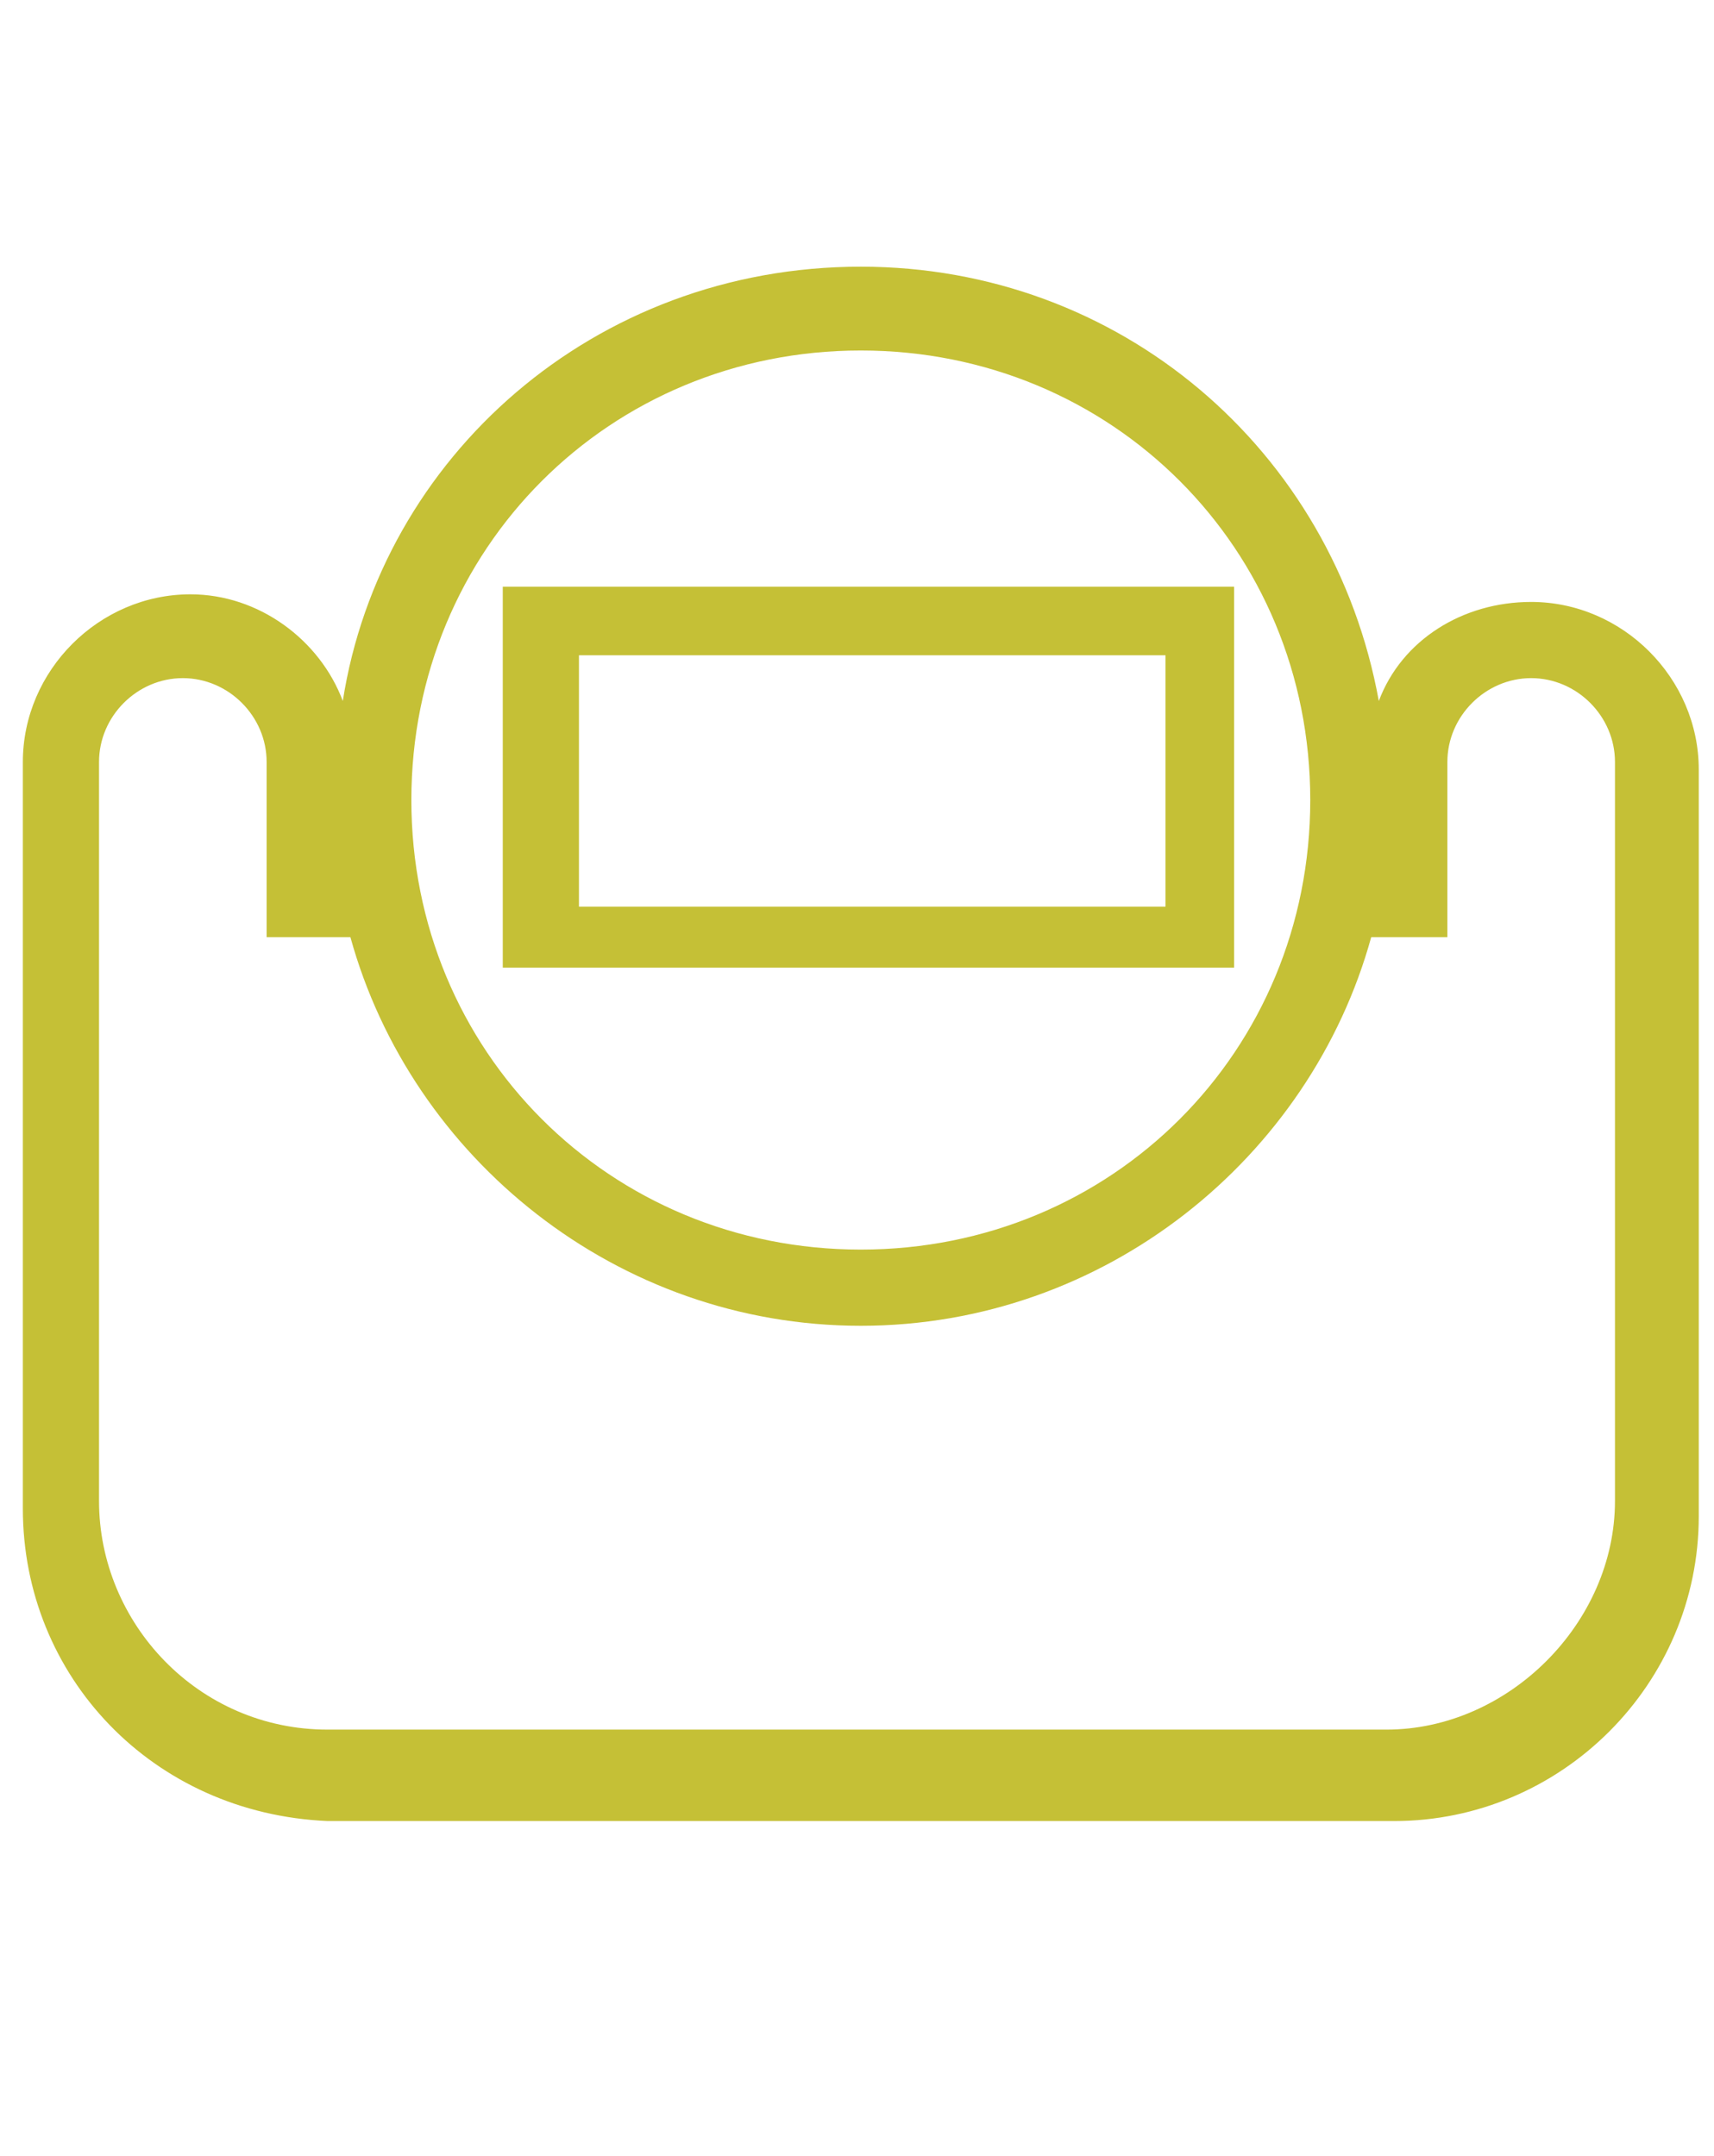 <?xml version="1.0" encoding="utf-8"?>
<!-- Generator: Adobe Illustrator 23.1.0, SVG Export Plug-In . SVG Version: 6.00 Build 0)  -->
<svg version="1.1" xmlns="http://www.w3.org/2000/svg" xmlns:xlink="http://www.w3.org/1999/xlink" x="0px" y="0px"
	 viewBox="0 0 22.5 28.3" style="enable-background:new 0 0 22.5 28.3;" xml:space="preserve">
<style type="text/css">
	.st0{display:none;}
	.st1{display:inline;fill:#2092CD;}
	.st2{display:inline;fill:#24617C;}
	.st3{display:inline;fill:#866399;}
	.st4{display:inline;fill:#941D6B;}
	.st5{display:inline;fill:#FFFFFF;}
	.st6{display:inline;fill:#832527;}
	.st7{display:inline;fill:#A17B51;}
	.st8{display:inline;fill:#C09529;}
	.st9{fill:#C5C036;}
	.st10{display:inline;fill:#6EAC51;}
</style>
<g id="Capa_1" class="st0">
	<path class="st1" d="M19.7,2.1L4.6,4.8l-2-0.9l15.2-2.7L19.7,2.1z M1.1,4.4l3,1.4v1.9h-1l0,0H2.5v15.2h0.6l0,0h1v3.7l-3-1.4
		C1.1,25.2,1.1,4.4,1.1,4.4z M3.7,8.8h2.7v13H3.7V8.8z M5.3,22.9h2.2l0,0l1.7-0.3V26l-4,0.7v-3.8H5.3z M9.2,13L9.2,13L9.2,13L9.2,13
		v8.5l-1.7,0.3V8.5l11.8-2.1L9.2,13L9.2,13z M10.4,13.6l11-7.2v12.7l-11,7.7V13.6z M21.4,3v2L5.9,7.7H5.3V5.8L21.4,3z M15.1,25
		l6.3-4.4v3.3L15.1,25z M22.5,2.3L22.5,2.3V2.1L17.9,0l0,0l0,0L0,3.2l0,0l0,0v22.7l0,0l0,0l4.1,1.9l0,0h1.1l0,0l0,0l0,0l4-0.7v1.1
		h1.1l0,0l2.5-1.8l9.6-1.7l0,0l0,0L22.5,2.3L22.5,2.3z"/>
</g>
<g id="Capa_2" class="st0">
	<path class="st2" d="M19.3,20v-3.1h0c0-0.2-0.2-0.4-0.4-0.4v0h-6v0c-0.2,0-0.4,0.2-0.4,0.4h0V20h0c0,0.2,0.2,0.4,0.4,0.4v0h6v0
		C19.1,20.5,19.3,20.3,19.3,20 M19.8,17.2v2.9h0c0,0.5-0.4,0.9-0.9,0.9v0h-6v0c-0.5,0-0.9-0.4-0.9-0.9h0v-3.2h0
		c0-0.5,0.4-0.9,0.9-0.9v0h6v0c0.5,0,0.9,0.4,0.9,0.9h0v0V17.2z"/>
	<path class="st2" d="M21.4,23.3c0,0.5-0.2,0.9-0.5,1.3l0-0.1c0-0.3-0.2-0.5-0.5-0.5c-0.3,0-0.5,0.2-0.5,0.5s0.2,0.5,0.5,0.5l0.2,0
		c-0.4,0.3-0.8,0.5-1.4,0.5h-16c-0.5,0-1-0.2-1.3-0.5l0.1,0c0.3,0,0.5-0.2,0.5-0.5c0-0.3-0.2-0.5-0.5-0.5s-0.5,0.2-0.5,0.5l0,0.1
		c-0.3-0.4-0.4-0.8-0.4-1.3V2.9c0-0.5,0.2-0.9,0.4-1.3c0,0.3,0.2,0.5,0.5,0.5c0.3,0,0.5-0.2,0.5-0.5c0-0.3-0.2-0.5-0.5-0.5
		c0.3-0.2,0.8-0.4,1.2-0.4h16c0.5,0,0.9,0.2,1.2,0.4l-0.1,0c-0.3,0-0.5,0.2-0.5,0.5s0.2,0.5,0.5,0.5c0.3,0,0.5-0.2,0.5-0.5l0-0.1
		c0.3,0.4,0.5,0.8,0.5,1.4v17.5 M8.6,26.2h5.2v0.5H8.6V26.2z M9.2,27h4v0.3h-4V27z M10.2,27.7h2V28h-2V27.7z M22.1,23.3V2.9h0
		c0-1.6-1.3-2.8-2.8-2.9v0h-16v0C1.7,0,0.4,1.3,0.4,2.9h0v20.4h0c0,1.6,1.3,2.8,2.8,2.9v0h5.1V27h0.6v0.6h1v0.6h2.7V28h0v-0.3h1
		v-0.3h0V27h0.6v-0.3h0v-0.5h5.1v0C20.8,26.2,22.1,24.9,22.1,23.3L22.1,23.3z"/>
	<path class="st2" d="M1.3,4L3.6,2h15.3l2.3,2v18.1l-2.3,2h-1.2v-2.2h1.4c0.9,0,1.6-0.7,1.6-1.6h0v-3.7h0c0-0.9-0.7-1.6-1.6-1.6v0
		h-6.6c-0.9,0-1.6,0.7-1.6,1.6h0v3.7h0c0,0.9,0.7,1.6,1.6,1.6v0H14v2.2H3.6l-2.3-2.1 M17.2,24.1h-2.7v-2.2h2.7V24.1z M19.1,21.4
		L19.1,21.4l-6.5,0v0l0,0c-0.6,0-1.1-0.5-1.1-1.1l0,0h0v-3.6h0l0,0c0-0.6,0.5-1.1,1.1-1.1l0,0v0h6.5v0l0,0c0.6,0,1.1,0.5,1.1,1.1
		l0,0h0v3.6h0l0,0C20.2,20.9,19.7,21.4,19.1,21.4L19.1,21.4z M0.2,3.4v19.2h0.3L3.3,25v0h16v0l2.7-2.4h0.3V3.4h-0.3L19.3,1v0h-16v0
		L0.6,3.4H0.2z"/>
	<path class="st2" d="M8.4,19.9L8.4,19.9L8.4,19.9c0-0.1-0.2-0.2-0.3-0.2c-0.2,0-0.3,0.1-0.3,0.3c0,0.2,0.1,0.3,0.3,0.3l0,0l-0.1,0
		v0H7.3v-0.2c0.6-0.3,1-0.9,1.1-1.6 M8.4,18c-0.1-0.7-0.5-1.3-1.1-1.6v-0.5H8v0l0.1,0c-0.1,0-0.3,0.1-0.3,0.3c0,0.2,0.1,0.3,0.3,0.3
		c0.2,0,0.3-0.1,0.3-0.3l0,0.1h0V18z M7.3,17c0.4,0.3,0.6,0.7,0.6,1.2c0,0.5-0.2,0.9-0.6,1.2V17z M6.8,21.1H5.4v-0.7
		c0.2,0.1,0.5,0.1,0.7,0.1c0.3,0,0.5,0,0.7-0.1V21.1z M6.8,19.8c-0.2,0.1-0.5,0.1-0.7,0.1c-0.3,0-0.5-0.1-0.7-0.1v-3.1
		c0.2-0.1,0.5-0.1,0.7-0.1c0.3,0,0.5,0.1,0.7,0.1V19.8z M6.8,16.2c-0.2-0.1-0.5-0.1-0.7-0.1c-0.3,0-0.5,0-0.7,0.1v-0.3h1.5V16.2z
		 M6.7,15.4H5.4c0.1-0.1,0.2-0.2,0.4-0.2v0h0.5v0C6.5,15.2,6.7,15.3,6.7,15.4 M4.8,20.3H4.2v0l-0.2,0c0.2,0,0.3-0.1,0.3-0.3
		c0-0.2-0.1-0.3-0.3-0.3c-0.1,0-0.2,0.1-0.3,0.2h0v-1.4c0.1,0.7,0.5,1.3,1.1,1.6V20.3z M4.8,19.5c-0.4-0.3-0.6-0.7-0.6-1.2
		c0-0.5,0.2-0.9,0.6-1.2V19.5z M4.8,16.4c-0.6,0.3-1,0.9-1.1,1.6v-1.6h0l0,0c0,0.1,0.2,0.2,0.3,0.2c0.2,0,0.3-0.1,0.3-0.3
		c0-0.1-0.1-0.3-0.2-0.3l0.1,0v0h0.6V16.4z M8.9,19.9v-3.6h0c0-0.5-0.4-0.9-0.9-0.9v0H7.3c-0.1-0.4-0.4-0.7-0.9-0.7v0H5.8v0
		c-0.4,0-0.8,0.3-0.9,0.7H4.2v0c-0.5,0-0.9,0.4-0.9,0.9h0v3.6h0c0,0.5,0.4,0.9,0.9,0.9v0h0.6v0.7h0.5v0h1.5v0h0.5v0h0v-0.5h0v-0.2H8
		v0C8.5,20.8,8.9,20.4,8.9,19.9L8.9,19.9z"/>
	<path class="st2" d="M8.4,9.2L8.4,9.2L8.4,9.2C8.4,9.1,8.2,9,8.1,9C7.9,9,7.8,9.1,7.8,9.3c0,0.2,0.1,0.3,0.3,0.3l0,0L8,9.6v0H7.3
		V9.4c0.6-0.3,1-0.9,1.1-1.6 M8.4,7.3C8.3,6.6,7.9,6.1,7.3,5.7V5.2H8v0l0.1,0c-0.1,0-0.3,0.1-0.3,0.3c0,0.2,0.1,0.3,0.3,0.3
		c0.2,0,0.3-0.1,0.3-0.3l0,0.1h0V7.3z M7.3,6.3c0.4,0.3,0.6,0.7,0.6,1.2c0,0.5-0.2,0.9-0.6,1.2V6.3z M6.8,10.4H5.4V9.6
		c0.2,0.1,0.5,0.1,0.7,0.1c0.3,0,0.5,0,0.7-0.1V10.4z M6.8,9.1C6.6,9.2,6.3,9.3,6.1,9.3c-0.3,0-0.5-0.1-0.7-0.1V6
		c0.2-0.1,0.5-0.1,0.7-0.1c0.3,0,0.5,0.1,0.7,0.1V9.1z M6.8,5.5C6.6,5.4,6.3,5.4,6.1,5.4c-0.3,0-0.5,0-0.7,0.1V5.2h1.5V5.5z
		 M6.7,4.7H5.4c0.1-0.1,0.2-0.2,0.4-0.2v0h0.5v0C6.5,4.5,6.7,4.6,6.7,4.7 M4.8,9.6H4.2v0l-0.2,0c0.2,0,0.3-0.1,0.3-0.3
		C4.4,9.1,4.2,9,4.1,9C3.9,9,3.8,9.1,3.8,9.2h0V7.8c0.1,0.7,0.5,1.3,1.1,1.6V9.6z M4.8,8.8C4.5,8.5,4.3,8.1,4.3,7.6
		c0-0.5,0.2-0.9,0.6-1.2V8.8z M4.8,5.7c-0.6,0.3-1,0.9-1.1,1.6V5.7h0l0,0c0,0.1,0.2,0.2,0.3,0.2c0.2,0,0.3-0.1,0.3-0.3
		c0-0.1-0.1-0.3-0.2-0.3l0.1,0v0h0.6V5.7z M8.9,9.3V5.7h0c0-0.5-0.4-0.9-0.9-0.9v0H7.3C7.2,4.3,6.8,4,6.4,4v0H5.8v0
		C5.3,4,5,4.3,4.9,4.7H4.2v0c-0.5,0-0.9,0.4-0.9,0.9h0v3.6h0c0,0.5,0.4,0.9,0.9,0.9v0h0.6v0.7h0.5v0h1.5v0h0.5v0h0v-0.5h0v-0.2H8v0
		C8.5,10.1,8.9,9.7,8.9,9.3L8.9,9.3z"/>
	<path class="st2" d="M18.7,10.2L18.7,10.2L18.7,10.2c0-0.1-0.2-0.3-0.4-0.3c-0.2,0-0.4,0.2-0.4,0.4c0,0.2,0.2,0.4,0.4,0.4l0,0
		l-0.2,0v0h-0.8v-0.3c0.7-0.4,1.2-1.1,1.3-2 M18.7,7.9c-0.1-0.8-0.6-1.6-1.3-2V5.3h0.8v0l0.1,0c-0.2,0-0.3,0.2-0.3,0.4
		c0,0.2,0.2,0.4,0.4,0.4c0.2,0,0.3-0.1,0.4-0.3l0,0.1h0V7.9z M17.4,6.7c0.4,0.4,0.7,0.9,0.7,1.5c0,0.6-0.3,1.1-0.7,1.5V6.7z
		 M16.8,11.7H15v-0.9c0.3,0.1,0.6,0.1,0.9,0.1c0.3,0,0.6,0,0.9-0.1V11.7z M16.8,10.1c-0.3,0.1-0.6,0.2-0.9,0.2
		c-0.3,0-0.6-0.1-0.9-0.2V6.3c0.3-0.1,0.6-0.2,0.9-0.2c0.3,0,0.6,0.1,0.9,0.2V10.1z M16.8,5.7c-0.3-0.1-0.6-0.1-0.9-0.1
		c-0.3,0-0.6,0-0.9,0.1V5.3h1.8V5.7z M16.7,4.7h-1.6c0.1-0.2,0.3-0.3,0.5-0.3v0h0.7v0C16.4,4.5,16.6,4.6,16.7,4.7 M14.3,10.8h-0.8v0
		l-0.2,0c0.2,0,0.4-0.2,0.4-0.4c0-0.2-0.2-0.4-0.4-0.4c-0.2,0-0.3,0.1-0.4,0.3h0V8.5c0.1,0.8,0.6,1.6,1.3,2V10.8z M14.3,9.7
		c-0.4-0.4-0.7-0.9-0.7-1.5c0-0.6,0.3-1.1,0.7-1.5V9.7z M14.3,5.9c-0.7,0.4-1.2,1.2-1.3,2v-2h0l0,0c0.1,0.1,0.2,0.3,0.4,0.3
		c0.2,0,0.4-0.2,0.4-0.4c0-0.2-0.1-0.3-0.3-0.4l0.1,0v0h0.8V5.9z M19.4,10.3V5.9h0c0-0.6-0.5-1.1-1.1-1.1v0h-0.9
		c-0.1-0.5-0.6-0.9-1.1-0.9v0h-0.8v0c-0.5,0-1,0.4-1.1,0.9h-0.9v0c-0.6,0-1.1,0.5-1.2,1.1h0v4.4h0c0,0.6,0.5,1.1,1.2,1.1v0h0.8v0.9
		H15v0h1.8v0h0.6v0h0v-0.6h0v-0.3h0.8v0C18.8,11.4,19.3,10.9,19.4,10.3L19.4,10.3z"/>
</g>
<g id="Capa_3" class="st0">
	<path class="st3" d="M17.4,26L17.4,26L17.4,26l-0.1,0c-1.5-0.1-2.7-1.3-2.7-2.9c0-1.6,1.3-2.9,2.9-2.9c1.5,0,2.8,1.2,2.9,2.7v0.3
		C20.2,24.8,19,26,17.4,26 M20.3,20.2c-0.7-0.7-1.7-1.2-2.9-1.2c-2.2,0-4.1,1.8-4.1,4.1c0,1.1,0.5,2.1,1.2,2.9h-4
		c-0.4-0.5-0.7-1.1-0.7-1.7v-5.4h0c0-1.8,1.5-3.3,3.3-3.4h5v0c0.8,0,1.6,0.4,2.1,1V20.2z M20.3,14.9c-0.6-0.4-1.3-0.7-2.1-0.7v0h-5
		v0c-2.5,0.1-4.5,2.1-4.5,4.6h0v5.5h0c0,0.6,0.2,1.1,0.5,1.6H6.6c-0.4-0.5-0.7-1.1-0.7-1.7v-13c0-1.9,1.5-3.4,3.3-3.4h8.9
		c0.8,0,1.6,0.4,2.1,1V14.9z M20.3,7.3c-0.6-0.4-1.3-0.7-2.1-0.7v0h-9v0c-2.5,0.1-4.4,2-4.5,4.5h0v13.2h0c0,0.6,0.2,1.1,0.4,1.6
		c-1.7-0.2-3-1.6-3-3.3h0V5.7c0-1.9,1.5-3.3,3.3-3.4h11.4c1.9,0,3.4,1.5,3.4,3.4h0V7.3z M17.4,27.1c2.1,0,3.9-1.7,4-3.8h0V5.7h0l0,0
		c0-2.5-2-4.5-4.5-4.5v0H5.5v0C3,1.2,1,3.2,1,5.7h0v16.9h0c0,2.5,2,4.5,4.5,4.5v0L17.4,27.1L17.4,27.1L17.4,27.1z"/>
</g>
<g id="Capa_4" class="st0">
	<path class="st4" d="M0.3,15.1L0.3,15.1L0.3,15.1v-2.2l0,0l0,0c0-0.2,0.2-0.4,0.5-0.4h3.4c0-0.1,0-0.2,0-0.2L7.4,1.8
		C7.5,1.6,7.7,1.4,8,1.5l11,1.3l0.1,0c0.2,0,0.4,0.2,0.4,0.5v9.1h2.3c0.3,0,0.5,0.2,0.5,0.4l0,0l0,0v2.2c0,0.1-0.1,0.3-0.2,0.4
		l-0.1,0.1l-0.2,0h-0.5l0,0.2v9.7c0,0.3-0.2,0.5-0.4,0.5l-0.1,0H1.7l-0.1,0c-0.1,0-0.2-0.1-0.2-0.1c-0.1-0.1-0.2-0.2-0.2-0.3l0,0
		v-9.7l0-0.2H0.8l-0.2,0l-0.1-0.1C0.4,15.4,0.3,15.3,0.3,15.1 M20.3,15.6H2.1l0,0.2V25h18.2v-9.3L20.3,15.6z M5,12.4h13.4V3.7
		L8.2,2.4L5,12.4z M21.3,13.3H19l-0.1,0l-0.1,0H1.2v1.4h20.1V13.3z"/>
	<path class="st5" d="M11.3,24.2c2.1,0,3.8-1.7,3.8-3.8c0-2.1-1.7-3.8-3.8-3.8c-2.1,0-3.8,1.7-3.8,3.8C7.4,22.5,9.1,24.2,11.3,24.2"
		/>
	<path class="st4" d="M11.3,23.2c1.6,0,2.9-1.3,2.9-2.9c0-1.6-1.3-2.9-2.9-2.9c-1.6,0-2.9,1.3-2.9,2.9C8.4,21.9,9.7,23.2,11.3,23.2"
		/>
	<path class="st5" d="M11.3,22.1c1,0,1.8-0.8,1.8-1.8c0-1-0.8-1.8-1.8-1.8c-1,0-1.8,0.8-1.8,1.8C9.5,21.3,10.3,22.1,11.3,22.1"/>
	<path class="st4" d="M11.3,21.2c0.5,0,0.8-0.4,0.8-0.8c0-0.5-0.4-0.8-0.8-0.8c-0.5,0-0.8,0.4-0.8,0.8
		C10.4,20.8,10.8,21.2,11.3,21.2"/>
</g>
<g id="Capa_5" class="st0">
	<path class="st6" d="M9.9,4.1H4.4c-1.6,0-2.9,1.3-2.9,3v13.5c0,1.6,1.3,2.9,2.9,3h13.7c1.6,0,2.9-1.3,2.9-3V7c0-1.6-1.3-2.9-2.9-3
		h-7.6 M4.4,3h13.7v0C20.3,3.1,22,4.8,22,7h0v13.6h0c0,2.2-1.8,3.9-3.9,4v0H4.4v0c-2.2,0-3.9-1.8-3.9-4h0V7h0C0.5,4.8,2.2,3.1,4.4,3
		L4.4,3z"/>
	<path class="st6" d="M19.2,9.4c0,1.8-1.5,3.3-3.3,3.3c-1.8,0-3.3-1.5-3.3-3.3c0-1.8,1.5-3.3,3.3-3.3C17.8,6.1,19.2,7.6,19.2,9.4
		 M20.3,9.4c0-2.4-1.9-4.3-4.3-4.3c-2.4,0-4.3,1.9-4.3,4.3c0,2.4,1.9,4.3,4.3,4.3C18.3,13.7,20.3,11.8,20.3,9.4"/>
	<path class="st6" d="M19.2,18.4c0,1.8-1.5,3.3-3.3,3.3c-1.8,0-3.3-1.5-3.3-3.3c0-1.8,1.5-3.3,3.3-3.3
		C17.8,15.1,19.2,16.6,19.2,18.4 M20.3,18.4c0-2.4-1.9-4.3-4.3-4.3c-2.4,0-4.3,1.9-4.3,4.3c0,2.4,1.9,4.3,4.3,4.3
		C18.3,22.8,20.3,20.8,20.3,18.4"/>
	<path class="st6" d="M9.8,9.4c0,1.8-1.5,3.3-3.3,3.3c-1.8,0-3.3-1.5-3.3-3.3c0-1.8,1.5-3.3,3.3-3.3C8.3,6.1,9.8,7.6,9.8,9.4
		 M10.8,9.4c0-2.4-1.9-4.3-4.3-4.3C4.1,5.1,2.2,7,2.2,9.4c0,2.4,1.9,4.3,4.3,4.3C8.9,13.7,10.8,11.8,10.8,9.4"/>
	<path class="st6" d="M9.8,18.4c0,1.8-1.5,3.3-3.3,3.3c-1.8,0-3.3-1.5-3.3-3.3c0-1.8,1.5-3.3,3.3-3.3C8.3,15.1,9.8,16.6,9.8,18.4
		 M10.8,18.4c0-2.4-1.9-4.3-4.3-4.3c-2.4,0-4.3,1.9-4.3,4.3c0,2.4,1.9,4.3,4.3,4.3C8.9,22.8,10.8,20.8,10.8,18.4"/>
	<path class="st6" d="M17.4,10.3c0.5,0,1-0.4,1-1c0-0.5-0.4-1-1-1c-0.5,0-1,0.4-1,1C16.5,9.9,16.9,10.3,17.4,10.3"/>
	<path class="st6" d="M17.4,19.6c0.5,0,1-0.4,1-1c0-0.5-0.4-1-1-1c-0.5,0-1,0.4-1,1C16.5,19.1,16.9,19.6,17.4,19.6"/>
	<path class="st6" d="M8,10.3c0.5,0,1-0.4,1-1c0-0.5-0.4-1-1-1c-0.5,0-1,0.4-1,1C7,9.9,7.5,10.3,8,10.3"/>
	<path class="st6" d="M8,19.6c0.5,0,1-0.4,1-1c0-0.5-0.4-1-1-1c-0.5,0-1,0.4-1,1C7,19.1,7.5,19.6,8,19.6"/>
	<path class="st6" d="M14.3,10.3c0.5,0,1-0.4,1-1c0-0.5-0.4-1-1-1c-0.5,0-1,0.4-1,1C13.4,9.9,13.8,10.3,14.3,10.3"/>
	<path class="st6" d="M14.3,19.6c0.5,0,1-0.4,1-1c0-0.5-0.4-1-1-1c-0.5,0-1,0.4-1,1C13.4,19.1,13.8,19.6,14.3,19.6"/>
	<path class="st6" d="M4.9,10.3c0.5,0,1-0.4,1-1c0-0.5-0.4-1-1-1c-0.5,0-1,0.4-1,1C3.9,9.9,4.4,10.3,4.9,10.3"/>
	<path class="st6" d="M4.9,19.6c0.5,0,1-0.4,1-1c0-0.5-0.4-1-1-1c-0.5,0-1,0.4-1,1C3.9,19.1,4.4,19.6,4.9,19.6"/>
</g>
<g id="Capa_6" class="st0">
	<path class="st7" d="M11.7,7.6c1.1,0,1.9,0.9,1.9,1.9c0,1.1-0.9,1.9-1.9,1.9c-1.1,0-1.9-0.9-1.9-1.9C9.7,8.4,10.6,7.6,11.7,7.6
		 M11.7,6.6c-1.6,0-2.9,1.3-2.9,2.9c0,1.6,1.3,2.9,2.9,2.9c1.6,0,2.9-1.3,2.9-2.9C14.6,7.9,13.3,6.6,11.7,6.6"/>
	<path class="st7" d="M11.7,17.6c0.6,0,1.1,0.5,1.1,1.1c0,0.6-0.5,1.1-1.1,1.1c-0.6,0-1.1-0.5-1.1-1.1C10.6,18,11,17.6,11.7,17.6
		 M11.7,16.5c-1.2,0-2.1,1-2.1,2.1c0,1.2,1,2.1,2.1,2.1c1.2,0,2.1-1,2.1-2.1C13.8,17.5,12.8,16.5,11.7,16.5"/>
	<path class="st7" d="M1.4,15.3v5.6c0,1.6,1.4,3,3,3h13.8c1.6,0,3-1.3,3-3V7c0-1.6-1.4-3-3-3H4.4c-1.6,0-3,1.3-3,3v7.7 M0.3,21V7h0
		c0.1-2.2,1.8-4,4-4v0h13.8v0c2.2,0,4,1.8,4,4h0v14h0c-0.1,2.2-1.8,4-4,4v0H4.4v0C2.2,25,0.4,23.2,0.3,21L0.3,21z"/>
	<path class="st7" d="M12.7,9.5c0-0.6-0.5-1-1-1c-0.6,0-1,0.5-1,1c0,0.6,0.5,1,1,1C12.2,10.5,12.7,10.1,12.7,9.5"/>
</g>
<g id="Capa_7" class="st0">
	<path class="st8" d="M20.3,24.8h-6.2v-0.7h0V23H8.4v1.1h0v0.7H2.2v-1.6l2.5-2.5h13.1l2.5,2.5 M17.5,5.6h-3V3.2h3V5.6z M13.3,5.6h-4
		V3.2h4V5.6z M8,5.6H5V3.2h3V5.6z M6.1,6.8h10.4v5.6H6.1V6.8z M16.5,19.6H6v-6h10.5V19.6z M21.5,26.1v-1.3h0v-2.2h0l-3.5-3.5V13
		h-0.2V6.8h0.4l0.3-0.3l0.4-0.3V2.7l-0.6-0.4l-0.6-0.4H4.9L4.4,2.2L3.7,2.7v3.5l0.4,0.3l0.3,0.3h0.4V13H4.6v6.1l0,0l-3.5,3.5h0v2.2
		h0v1.3h8.5v-0.2h0v-1.8h3.3v0.7h0v1.3H21.5z"/>
</g>
<g id="Capa_8">
	<path class="st9" d="M1.3,10v9.7c0,1.6,1.3,3,3,3h13.9c1.6,0,3-1.4,3-3V10h0c0-0.6-0.5-1.1-1.1-1.1C19.5,8.9,19,9.4,19,10v2.3h-1
		c-0.8,2.9-3.5,5.1-6.7,5.1c-3.2,0-5.9-2.2-6.7-5.1v0H3.5V10c0-0.6-0.5-1.1-1.1-1.1C1.8,8.9,1.3,9.4,1.3,10 M5.4,10.5
		c0,3.3,2.6,5.9,5.9,5.9s5.9-2.6,5.9-5.9c0-3.3-2.6-5.9-5.9-5.9S5.4,7.2,5.4,10.5 M0.3,19.8V10c0-1.2,1-2.2,2.2-2.2
		c0.9,0,1.7,0.6,2,1.4C5,6,7.8,3.5,11.3,3.5c3.4,0,6.2,2.4,6.8,5.7c0.3-0.8,1.1-1.3,2-1.3c1.2,0,2.2,1,2.2,2.2l0,0.1h0v9.7h0
		c0,2.2-1.8,4-4,4v0h-14v0C2,23.8,0.3,22,0.3,19.8L0.3,19.8z"/>
	<path class="st9" d="M15.3,11.9H7.6V8.6h7.7V11.9z M16.2,7.7H6.6v5h9.6V7.7z"/>
</g>
<g id="Capa_9" class="st0">
	<path class="st10" d="M14.7,18c0,1.3-1,2.3-2.2,2.3H9.2V6.8h3.2c1.2,0,2.2,1,2.2,2.3v5.6 M8,6.8h0.2v13.5H5c-1.2,0-2.2-1-2.2-2.3
		V9.1c0-1.3,1-2.3,2.2-2.3H8z M15.5,18V9.1h0c0-1.7-1.3-3.1-3-3.1v0H4.9v0C3.3,6.1,2,7.4,2,9.1h0V18h0c0,1.7,1.3,3.1,3,3.1v0h7.6v0
		C14.1,21.1,15.5,19.7,15.5,18L15.5,18z"/>
	<path class="st10" d="M6.2,16.1H4.8v-1.5h1.4V16.1z M6.2,12.5H4.8v-1.5h1.4V12.5z M7.3,10.9l0-0.2c0-0.6-1.5-1.9-1.8-1.9
		c-0.4,0-1.8,1.2-1.8,1.9c0,0.1,0,0.2,0,0.3v5.2c0,0.1,0,0.2,0,0.3c0,0.6,1.3,1.9,1.8,1.9c0.5,0,1.8-1.2,1.8-1.9l0-0.2V10.9z"/>
	<path class="st10" d="M13.3,5.5c1.5,0,2.7,1.3,2.7,2.8v10.6c0,1.5-1.2,2.8-2.7,2.8H4.1c-1.5,0-2.7-1.3-2.7-2.8V8.3
		c0-1.5,1.2-2.8,2.7-2.8h4.2 M21.2,10.9H17v-2h4.2V10.9z M13.4,4.5H4.1v0c-2,0-3.6,1.7-3.6,3.8h0v10.6h0c0,2.1,1.6,3.7,3.6,3.8v0
		h9.3v0c2,0,3.6-1.7,3.6-3.8h0V12h5.3V7.7h-5.3C16.7,5.9,15.2,4.5,13.4,4.5L13.4,4.5z"/>
</g>
</svg>
